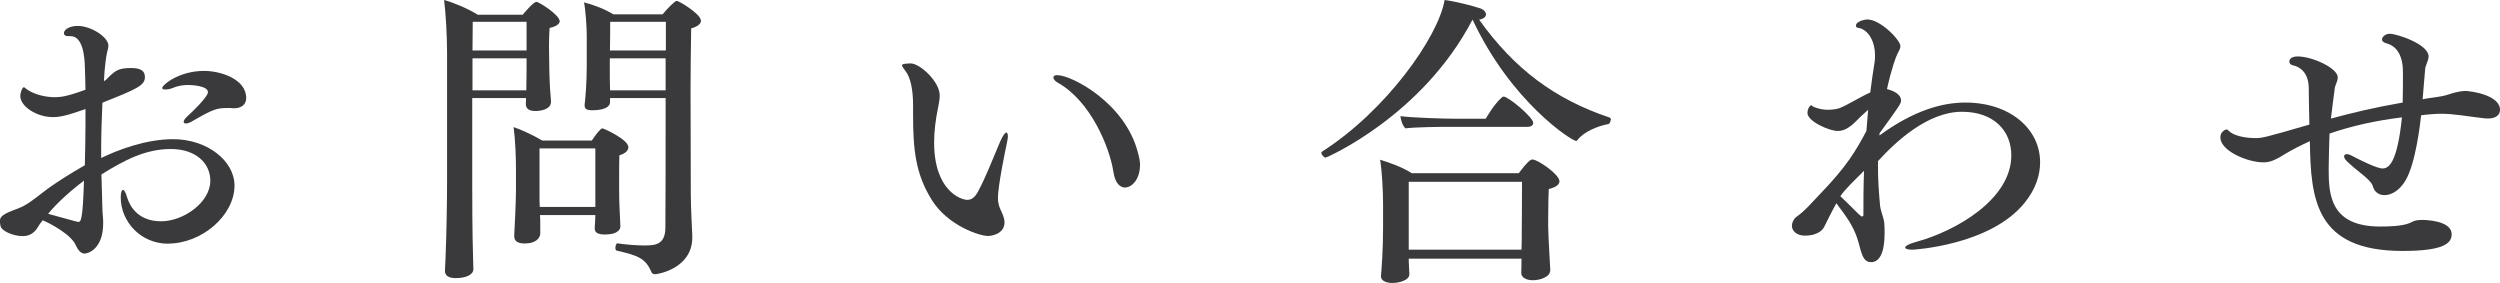 <?xml version="1.0" encoding="UTF-8"?>
<svg id="_レイヤー_2" data-name="レイヤー 2" xmlns="http://www.w3.org/2000/svg" viewBox="0 0 200.64 22.71">
  <defs>
    <style>
      .cls-1 {
        fill: #3a393b;
      }
    </style>
  </defs>
  <g id="other">
    <g>
      <path class="cls-1" d="M13.51,19.56c-2.23,0-3.82-1.78-3.82-3.72,0-.34.07-.6.17-.6s.22.17.34.6c.22.7.86,1.92,2.74,1.92,1.75,0,3.94-1.49,3.94-3.26,0-1.37-1.13-2.54-3.17-2.54s-3.72.89-5.57,2.04c.02.77.05,1.58.07,2.45,0,.29.02.65.05.98.02.17.02.34.02.5,0,2.02-1.18,2.42-1.49,2.42s-.53-.29-.7-.65c-.36-.89-2.16-1.82-2.66-2.02-.17.19-.29.38-.36.5-.41.74-1.01.77-1.25.77-.77,0-1.7-.41-1.78-.82-.02-.14-.05-.26-.05-.36,0-.24.1-.41.34-.55.46-.29,1.01-.41,1.49-.65.74-.38,1.39-.98,2.06-1.46.84-.6,1.8-1.2,2.93-1.85.02-1.08.05-2.16.05-3.26v-1.25c-.89.31-1.82.65-2.59.65-1.34,0-2.64-.86-2.64-1.7,0-.29.17-.7.29-.7.05,0,.12.1.31.22.91.58,2.02.58,2.16.58.46,0,.98-.05,2.47-.6-.02-.6-.02-1.22-.05-1.85-.02-.84-.17-2.45-1.15-2.45h-.19c-.24,0-.34-.1-.34-.22,0-.38.58-.6,1.1-.6,1.1,0,2.47.91,2.47,1.58,0,.22-.1.46-.14.72-.02.07-.17.96-.22,2.14.05-.05.12-.07.17-.12.72-.72.94-.94,2.02-.94.67,0,1.1.17,1.1.72,0,.67-.58.94-3.41,2.06-.05,1.25-.1,2.45-.1,3.65v.79c1.34-.65,3.58-1.51,5.78-1.51,2.74,0,4.92,1.75,4.92,3.72,0,2.4-2.62,4.66-5.33,4.66ZM3.86,17.16c2.35.65,2.38.65,2.42.65.22,0,.36-.14.46-3.31-1.03.77-2.16,1.78-2.88,2.66ZM18.77,8.69c-.1,0-.19-.02-.29-.02h-.22c-.89,0-1.18.1-2.9,1.1-.19.1-.34.14-.43.14-.12,0-.19-.05-.19-.14s.1-.26.29-.43c.43-.38,1.66-1.58,1.66-1.94,0-.55-1.46-.58-1.61-.58-.38,0-.82.07-1.22.24-.24.1-.43.12-.58.12-.17,0-.26-.02-.26-.12,0-.24,1.34-1.37,3.36-1.37,1.32,0,3.38.65,3.38,2.18,0,.48-.34.82-.98.82Z"/>
      <path class="cls-1" d="M44.93,1.66c0,.26-.31.48-.82.58-.02.26-.05.82-.05,1.34,0,.72.02,1.44.02,1.44,0,.26,0,1.56.14,3.1v.05c0,.65-.91.74-1.25.74-.58,0-.77-.24-.77-.58,0-.14.02-.24.02-.46h-4.32v7.08c0,.62,0,3.82.07,5.83,0,.24.02.53.02.82,0,.48-.65.72-1.42.72-.62,0-.86-.24-.86-.58v-.05l.05-1.06c.07-1.8.12-4.22.12-6.17V4.22c0-1.25-.1-3.19-.24-4.22.72.19,1.99.72,2.69,1.18h3.62c.12-.14.86-1.03,1.1-1.03.22,0,1.85,1.06,1.85,1.51ZM42.26,1.75h-4.32l-.02,2.3h4.34V1.75ZM37.92,4.68v2.57h4.32c0-.53.02-1.22.02-1.68v-.89h-4.34ZM50.43,11.81c0,.24-.19.5-.72.65-.02.36-.02,1.06-.02,1.66v1.13c0,.72.02,1.3.05,1.82,0,.26.05.82.05,1.1,0,.12-.05.65-1.27.65-.55,0-.79-.17-.79-.48v-.05c.02-.34.05-.74.05-.98v-.05h-4.44c.02.29.02.58.02.79v.7c0,.19-.17.79-1.27.79-.5,0-.82-.17-.82-.58v-.07c.02-.26.14-2.76.14-3.55v-1.78c0-.94-.05-2.33-.19-3.36.58.19,1.58.65,2.3,1.08h3.98c.26-.41.7-.98.84-.98.1,0,2.09.89,2.09,1.51ZM47.79,11.91h-4.49v3.96c0,.19,0,.46.02.74h4.46v-4.7ZM56.26,1.66c0,.22-.22.46-.79.62-.02,1.58-.05,3.14-.05,4.87,0,2.33.02,4.97.02,8.38,0,1.15.1,2.76.12,3.41v.12c0,2.5-2.78,2.95-3,2.95-.17,0-.26-.1-.31-.24-.46-1.06-1.1-1.27-2.76-1.66-.07,0-.1-.1-.1-.22,0-.17.07-.38.17-.36.67.1,1.51.17,2.16.17.84,0,1.66-.05,1.68-1.39.02-2.54.02-6,.02-10.44h-4.46v.31c0,.65-1.15.67-1.42.67-.46,0-.62-.12-.62-.38v-.07c.07-.53.17-1.85.17-3.12v-2.47c0-.62-.1-2.09-.22-2.62.65.17,1.58.48,2.35.96h3.96c.34-.43.98-1.08,1.13-1.08.19,0,1.94,1.06,1.94,1.58ZM53.43,1.75h-4.46c0,.58,0,1.54-.02,2.3h4.49V1.75ZM53.43,4.68h-4.49v.65c0,.77,0,1.44.02,1.92h4.46v-2.57Z"/>
      <path class="cls-1" d="M80.09,15.89c0,.29.05.6.22.96.05.1.31.62.31.98,0,1.06-1.27,1.11-1.32,1.11-.67,0-3.22-.82-4.51-2.88-1.32-2.11-1.51-4.08-1.51-6.84v-.77c0-1.2-.19-2.21-.6-2.74-.19-.24-.29-.38-.29-.48,0-.14.7-.14.7-.14.74,0,2.33,1.46,2.33,2.57,0,.31-.07.65-.14,1.01-.19.91-.31,1.87-.31,2.76,0,3.89,2.16,4.61,2.66,4.61.38,0,.62-.24.84-.62.65-1.2,1.2-2.66,1.8-4.06.22-.48.38-.72.5-.72.07,0,.12.12.12.31,0,.14-.05.36-.1.62-.1.46-.7,3.36-.7,4.32ZM91.49,13.27c0,1.08-.62,1.78-1.22,1.78-.07,0-.72,0-.91-1.25-.31-2.02-1.85-5.69-4.44-7.15-.24-.12-.38-.31-.38-.43s.1-.19.31-.19c1.15,0,5.47,2.23,6.48,6.24.1.36.17.7.17,1.01Z"/>
      <path class="cls-1" d="M129.27,9.62c0,.14-.1.31-.19.34-.77.12-1.99.62-2.45,1.25-.05.07-.1.1-.14.1-.34,0-5.21-3.12-8.3-9.72h-.02c-4.03,7.73-11.71,11.06-11.78,11.06-.14,0-.34-.24-.34-.38,0-.02,0-.07.05-.1,5.16-3.29,9.34-9.22,9.84-12.17.82.1,2.23.46,2.86.67.29.1.46.31.46.48,0,.19-.17.36-.55.43,2.81,3.94,6.07,6.38,10.46,7.85.07.02.12.1.12.19ZM125.16,14.52c0,.29-.26.5-.86.65-.05.7-.05,3-.05,3,0,.58.17,3.48.17,3.48v.02c0,.6-.89.82-1.39.82-.6,0-.94-.26-.94-.58v-.02c0-.1.02-.62.02-1.06v-.07h-9.05v.19c0,.26.05.91.05,1.06,0,.5-.86.7-1.37.7s-.91-.19-.91-.53v-.05c.05-.48.17-2.09.17-3.86v-1.9c0-1.08-.1-2.81-.24-3.55.74.22,1.85.62,2.54,1.08h8.59c.62-.82.91-1.1,1.1-1.1.43,0,2.16,1.2,2.16,1.73ZM123.05,9.87c0,.19-.19.31-.43.31h-6.29c-.84,0-2.74.02-3.53.12-.24-.19-.38-.7-.41-.98.82.12,3.38.21,4.56.21h2.28c.1-.12.65-1.15,1.32-1.73.05-.02.07-.05.12-.05.38,0,2.38,1.66,2.38,2.11ZM113.06,14.59v5.45h9.05c.02-.53.02-1.15.02-1.49,0,0,.02-1.97.02-3.96h-9.1Z"/>
      <path class="cls-1" d="M153.48,20.04c-.36,0-.58-.07-.58-.17,0-.12.26-.29.89-.46,3.17-.86,7.63-3.41,7.63-6.94,0-1.99-1.42-3.5-3.96-3.5-2.74,0-5.3,2.38-6.74,3.96v.46c0,1.06.07,2.09.17,3.14.05.43.31.98.34,1.42.02.29.02.55.02.79,0,1.54-.41,2.3-1.08,2.3-.5,0-.7-.36-.94-1.32s-.6-1.68-1.15-2.45c-.19-.29-.53-.7-.7-.96-.41.74-.74,1.42-.98,1.9-.05.1-.36.7-1.56.7-.62,0-1.03-.36-1.03-.79,0-.24.14-.55.34-.7.7-.48,1.34-1.25,1.92-1.85,2.14-2.21,2.88-3.48,3.72-5.06.05-.55.1-1.13.14-1.7-.1.1-.22.19-.34.31-.34.29-.65.65-.96.91-.36.29-.7.48-1.15.48-.67,0-2.42-.77-2.42-1.44,0-.34.19-.62.31-.62.05,0,.1.1.22.14.34.14.74.22,1.1.22.43,0,.82-.07,1.03-.17.55-.22,1.73-.94,2.38-1.22.1-.82.22-1.66.36-2.52.02-.17.02-.31.02-.48,0-.96-.41-1.87-1.15-2.14-.14-.05-.38-.02-.38-.22,0-.36.74-.5.91-.5,1.06,0,2.66,1.66,2.66,2.14,0,.17-.1.36-.24.62-.12.22-.48,1.2-.84,2.83.5.12,1.13.41,1.13.91,0,.24-.07.36-1.73,2.64v.17c2.76-2.02,5.04-2.64,6.89-2.64,3.58,0,6,2.11,6,4.8,0,1.06-.38,2.16-1.2,3.19-2.74,3.48-9,3.82-9.05,3.82ZM147.7,15.75c.34.31.74.72,1.06,1.03.22.21.41.43.65.6,0,0,.14,0,.14-.12,0-1.1,0-2.28.05-3.55-.74.74-1.56,1.51-1.9,2.04Z"/>
      <path class="cls-1" d="M200.64,8.81c0,.12-.02.7-.98.7-.17,0-.38-.02-.72-.07-.91-.1-1.97-.31-3.05-.31-.36,0-1.06.05-1.58.12-.07.62-.43,3.89-1.27,5.26-.29.48-.86,1.15-1.7,1.15-.26,0-.53-.1-.74-.36-.26-.36.02-.43-.86-1.18-1.37-1.1-1.61-1.34-1.61-1.56,0-.12.07-.19.22-.19.12,0,.26.05.48.17.55.29,1.92.98,2.38.98.48,0,1.18-.38,1.56-4.1-2.14.26-4.08.7-5.81,1.3,0,.19-.02.38-.02.58-.02.82-.05,1.61-.05,2.3,0,2.02.14,4.58,4.13,4.58,1.82,0,2.28-.22,2.64-.41.14-.07.41-.12.72-.12.19,0,2.38.02,2.38,1.15,0,.72-.62,1.34-3.94,1.34-7.01,0-7.37-4.15-7.44-8.81-.74.34-1.46.7-2.11,1.1-.79.5-1.2.6-1.61.6-1.32,0-3.46-.94-3.46-1.99v-.05c0-.38.36-.6.5-.6.1,0,.14.12.36.26.48.31,1.27.43,1.94.43.55,0,.62,0,4.34-1.08-.02-1.2-.05-2.3-.05-2.95,0-.84-.38-1.61-1.25-1.8-.22-.05-.31-.17-.31-.31,0-.1.07-.41.67-.41,1.18,0,3.22.94,3.22,1.68,0,.24-.12.46-.19.67-.02.07-.05.12-.05.19-.1.82-.22,1.63-.31,2.45,1.56-.43,3.46-.89,5.76-1.29.02-.79.02-1.63.02-2.45,0-1.9-1.03-2.23-1.32-2.3-.26-.07-.36-.19-.36-.31,0-.22.29-.46.62-.46.58,0,3.12.84,3.12,1.82,0,.24-.14.5-.22.77-.05.12-.07.26-.07.41-.07.72-.12,1.49-.19,2.26.24-.05.48-.1.72-.12.82-.12.98-.14,1.49-.31.29-.1.86-.24,1.22-.24.38,0,2.78.31,2.78,1.51Z"/>
    </g>
  </g>
</svg>